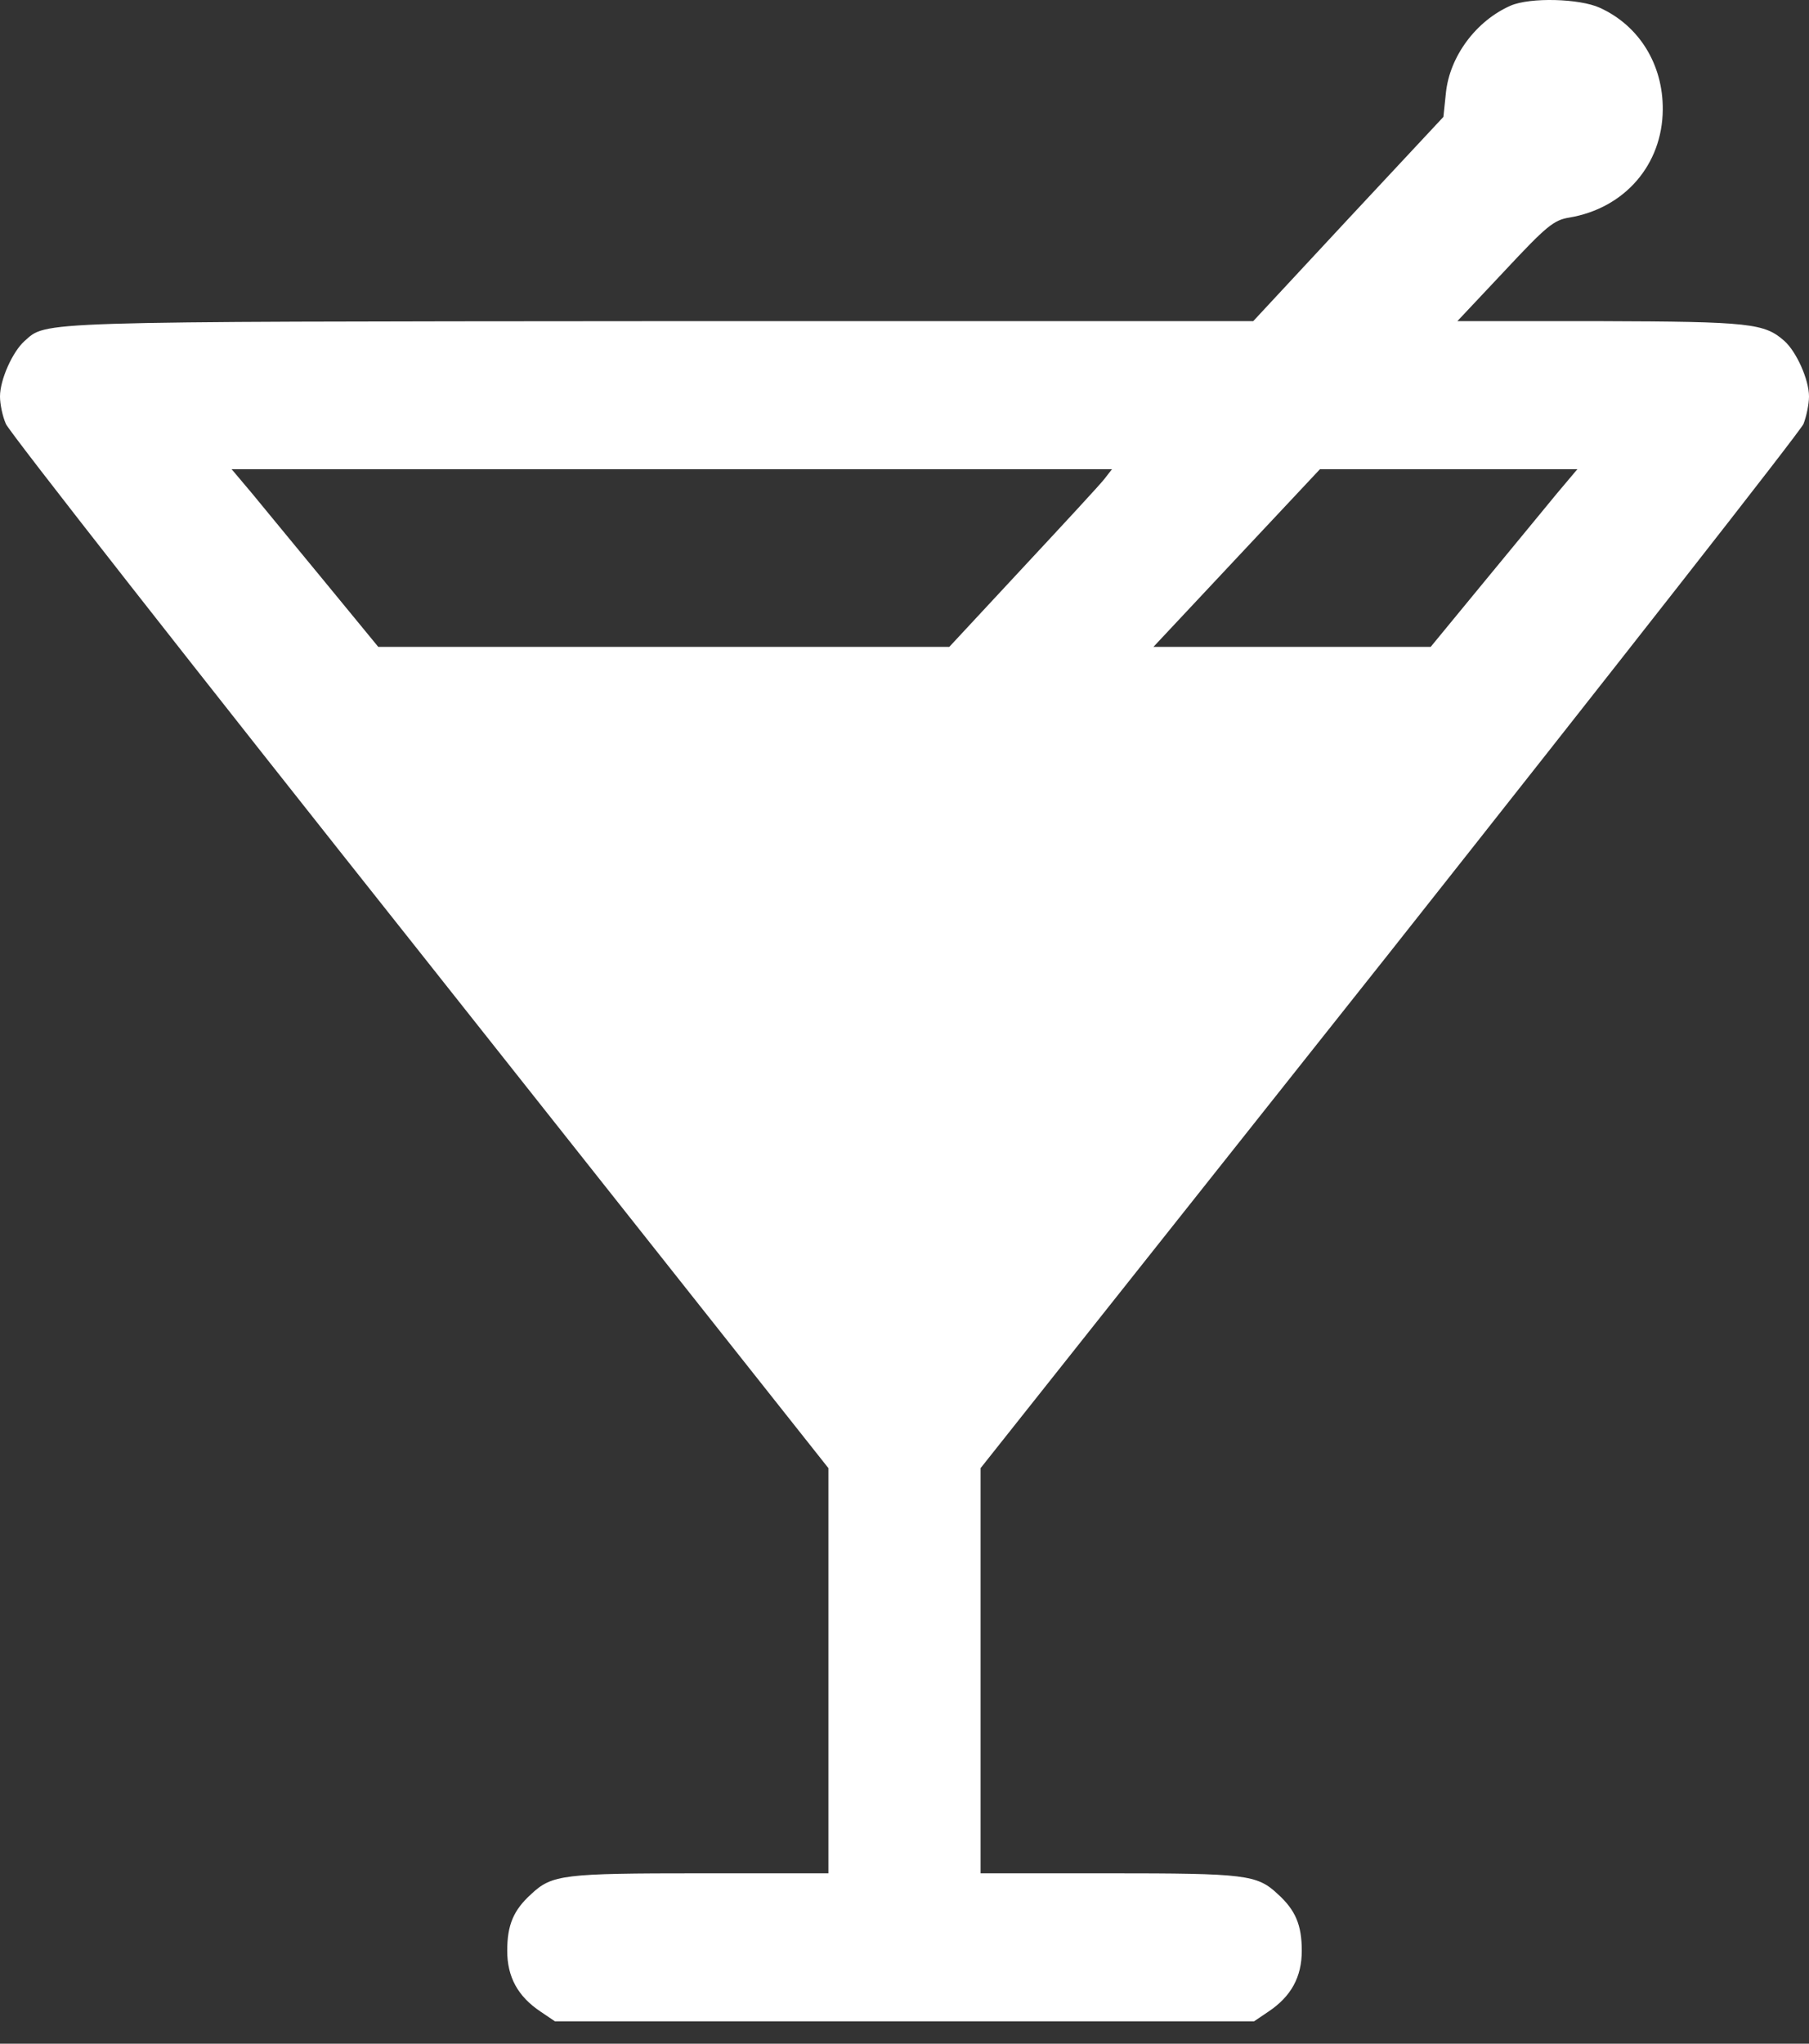 <?xml version="1.0" encoding="UTF-8"?> <svg xmlns="http://www.w3.org/2000/svg" width="31" height="35" viewBox="0 0 31 35" fill="none"><rect x="0" y="0" width="31" height="35" fill="#333333" stroke="none"/><path d="M25.886 0.097C25.293 0.358 24.843 0.966 24.778 1.589L24.735 2.002L23.105 3.748L21.476 5.5H11.299C0.5 5.508 0.804 5.5 0.42 5.841C0.217 6.022 0 6.5 0 6.79C0 6.92 0.043 7.13 0.101 7.26C0.152 7.391 3.346 11.461 7.2 16.314L14.196 25.143V28.613V32.082H11.994C9.655 32.082 9.459 32.104 9.104 32.437C8.8 32.712 8.692 32.966 8.692 33.408C8.692 33.857 8.873 34.19 9.264 34.451L9.51 34.617H15.5H21.49L21.736 34.451C22.127 34.19 22.308 33.857 22.308 33.408C22.308 32.966 22.2 32.712 21.896 32.437C21.541 32.104 21.345 32.082 19.006 32.082H16.804V28.613V25.143L23.808 16.321C27.654 11.461 30.848 7.391 30.906 7.26C30.956 7.13 31 6.92 31 6.79C31 6.5 30.783 6.022 30.58 5.841C30.239 5.537 29.993 5.508 27.429 5.5H24.974L25.785 4.638C26.502 3.871 26.625 3.769 26.893 3.726C27.842 3.566 28.487 2.82 28.494 1.879C28.501 1.104 28.088 0.438 27.415 0.133C27.067 -0.026 26.22 -0.048 25.886 0.097ZM18.926 8.202C18.854 8.296 18.223 8.977 17.528 9.723L16.268 11.078H11.371H6.482L5.577 9.977C5.077 9.368 4.512 8.687 4.324 8.456L3.969 8.035H11.516H19.056L18.926 8.202ZM26.676 8.456C26.488 8.687 25.923 9.368 25.423 9.977L24.517 11.078H22.142H19.766L21.193 9.556L22.62 8.035H24.822H27.031L26.676 8.456Z" fill="white"></path></svg> 